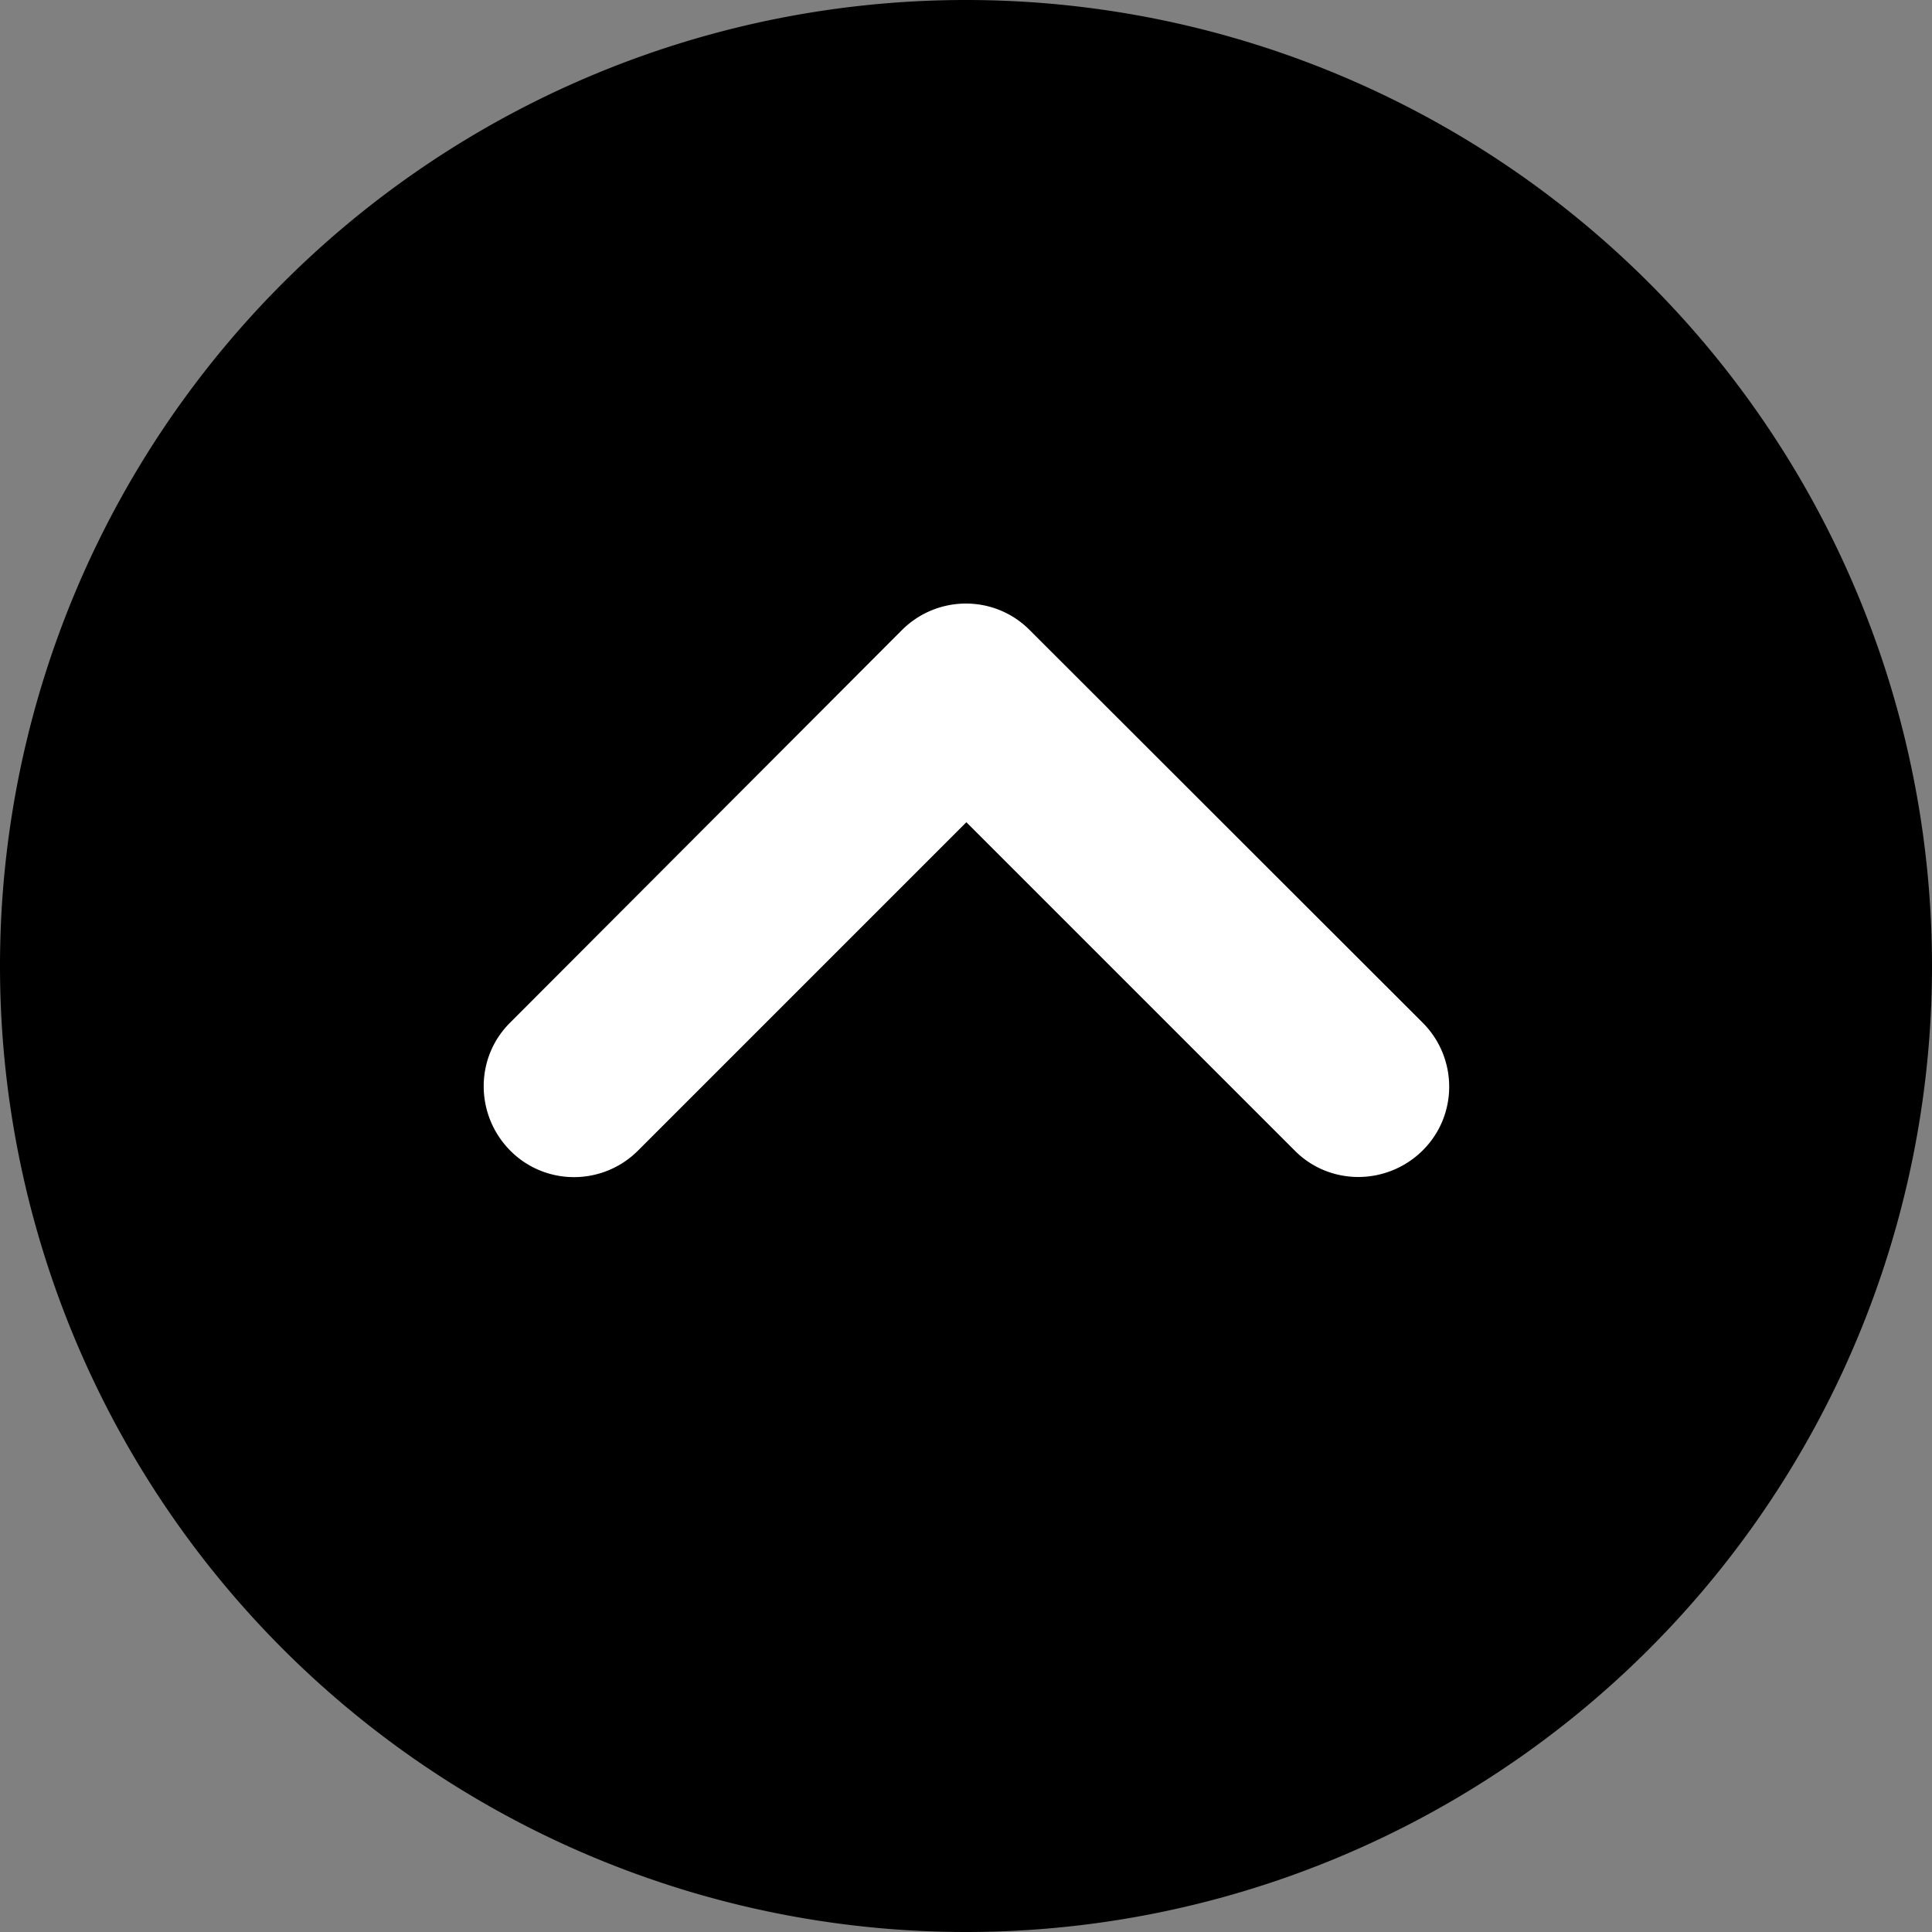 <svg xmlns="http://www.w3.org/2000/svg" viewBox="0 0 512 512"><rect x="0" y="0" width="512" height="512" fill="#808080" stroke="none"/><!--! Font Awesome Pro 6.4.0 by @fontawesome - https://fontawesome.com License - https://fontawesome.com/license (Commercial License) Copyright 2023 Fonticons, Inc.--><path d="M256 475.119c113.827 0 206.102-98.103 206.102-219.119S369.827 36.881 256 36.881 49.898 134.984 49.898 256 142.173 475.119 256 475.119z" fill="#fff"/><path d="M256 512a256 256 0 100-512 256 256 0 100 512zm121-241c9.4 9.4 9.4 24.6 0 33.9-9.4 9.3-24.6 9.4-33.9 0l-87-87-87 87c-9.4 9.4-24.6 9.4-33.9 0-9.3-9.4-9.4-24.6 0-33.9L239 167c9.4-9.4 24.6-9.4 33.9 0z"/></svg>